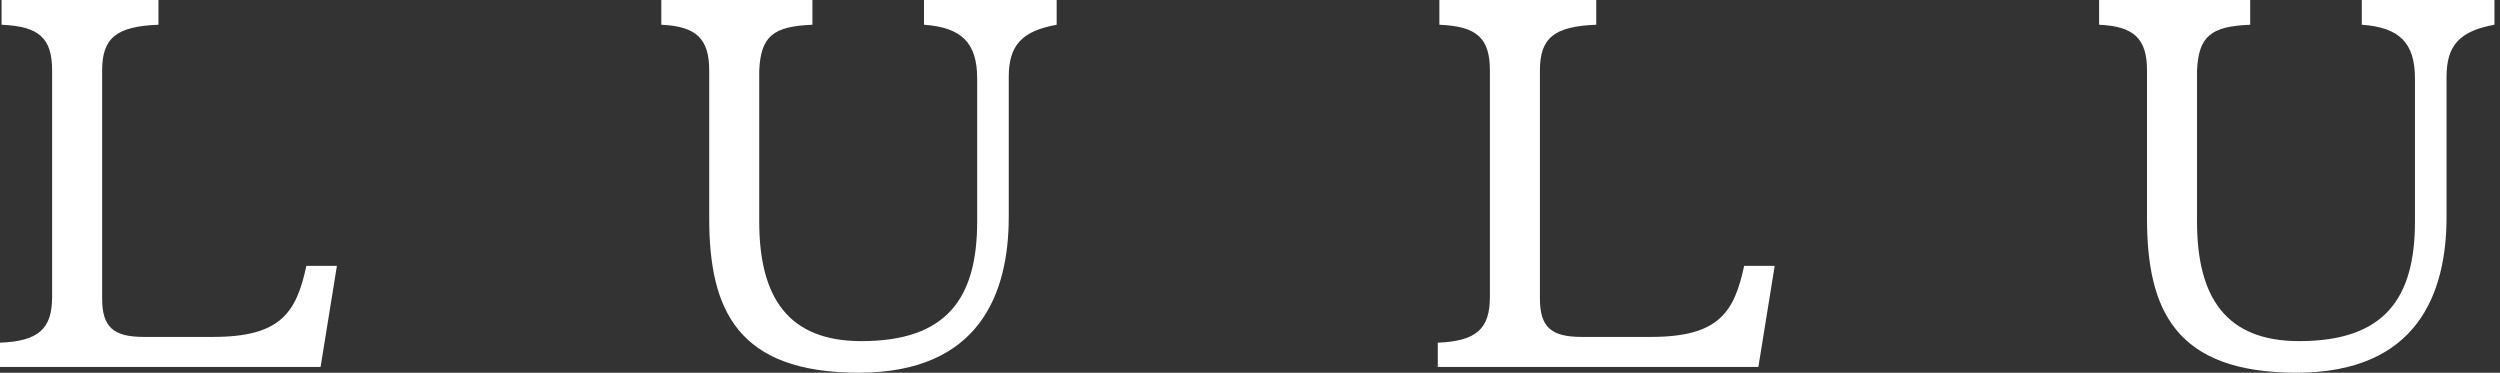 <svg width="436" height="65" viewBox="0 0 436 65" fill="none" xmlns="http://www.w3.org/2000/svg">
<rect x="0" y="0" width="436" height="65" fill="#333333" stroke="none"/>
<g clip-path="url(#clip0_402_4)">
<path d="M392.433 0H366.084V4.315C372.143 4.59 374.439 6.702 374.439 12.302V38.1C374.439 54.075 379.396 65 400.512 65C421.628 65 426.677 51.137 426.677 37.825V13.404C426.677 7.895 428.972 5.417 435.032 4.315V0H411.896V4.315C418.415 4.774 421.169 7.436 421.169 13.679V38.651C421.169 52.055 415.844 59.492 400.971 59.492C388.21 59.492 383.16 51.871 383.16 38.651V12.302C383.436 6.335 385.547 4.59 392.433 4.315V0Z" fill="white"/>
<path d="M309.507 46.363H304.182C302.438 54.534 299.684 58.757 287.932 58.757H275.814C270.489 58.757 268.561 57.013 268.561 52.055V12.302C268.561 6.61 271.04 4.59 278.384 4.315V0H251.026V4.315C257.544 4.59 259.839 6.61 259.839 12.302V51.78C259.839 57.38 257.452 59.492 250.75 59.767V63.99H306.661L309.507 46.363Z" fill="white"/>
<path d="M141.683 0H115.334V4.315C121.393 4.59 123.688 6.702 123.688 12.302V38.1C123.688 54.075 128.646 65 149.762 65C170.878 65 175.927 51.137 175.927 37.825V13.404C175.927 7.895 178.222 5.417 184.281 4.315V0H161.146V4.315C167.664 4.774 170.418 7.436 170.418 13.679V38.651C170.418 52.055 165.094 59.492 150.221 59.492C137.459 59.492 132.41 51.871 132.41 38.651V12.302C132.685 6.335 134.797 4.59 141.683 4.315V0Z" fill="white"/>
<path d="M58.757 46.363H53.432C51.688 54.534 48.934 58.757 37.182 58.757H25.064C19.739 58.757 17.811 57.013 17.811 52.055V12.302C17.811 6.61 20.29 4.59 27.634 4.315V0H0.275V4.315C6.794 4.59 9.089 6.61 9.089 12.302V51.78C9.089 57.38 6.702 59.492 0 59.767V63.99H55.911L58.757 46.363Z" fill="white"/>
</g>
<defs>
<clipPath id="clip0_402_4">
<rect width="435.032" height="65" fill="white"/>
</clipPath>
</defs>
</svg>
